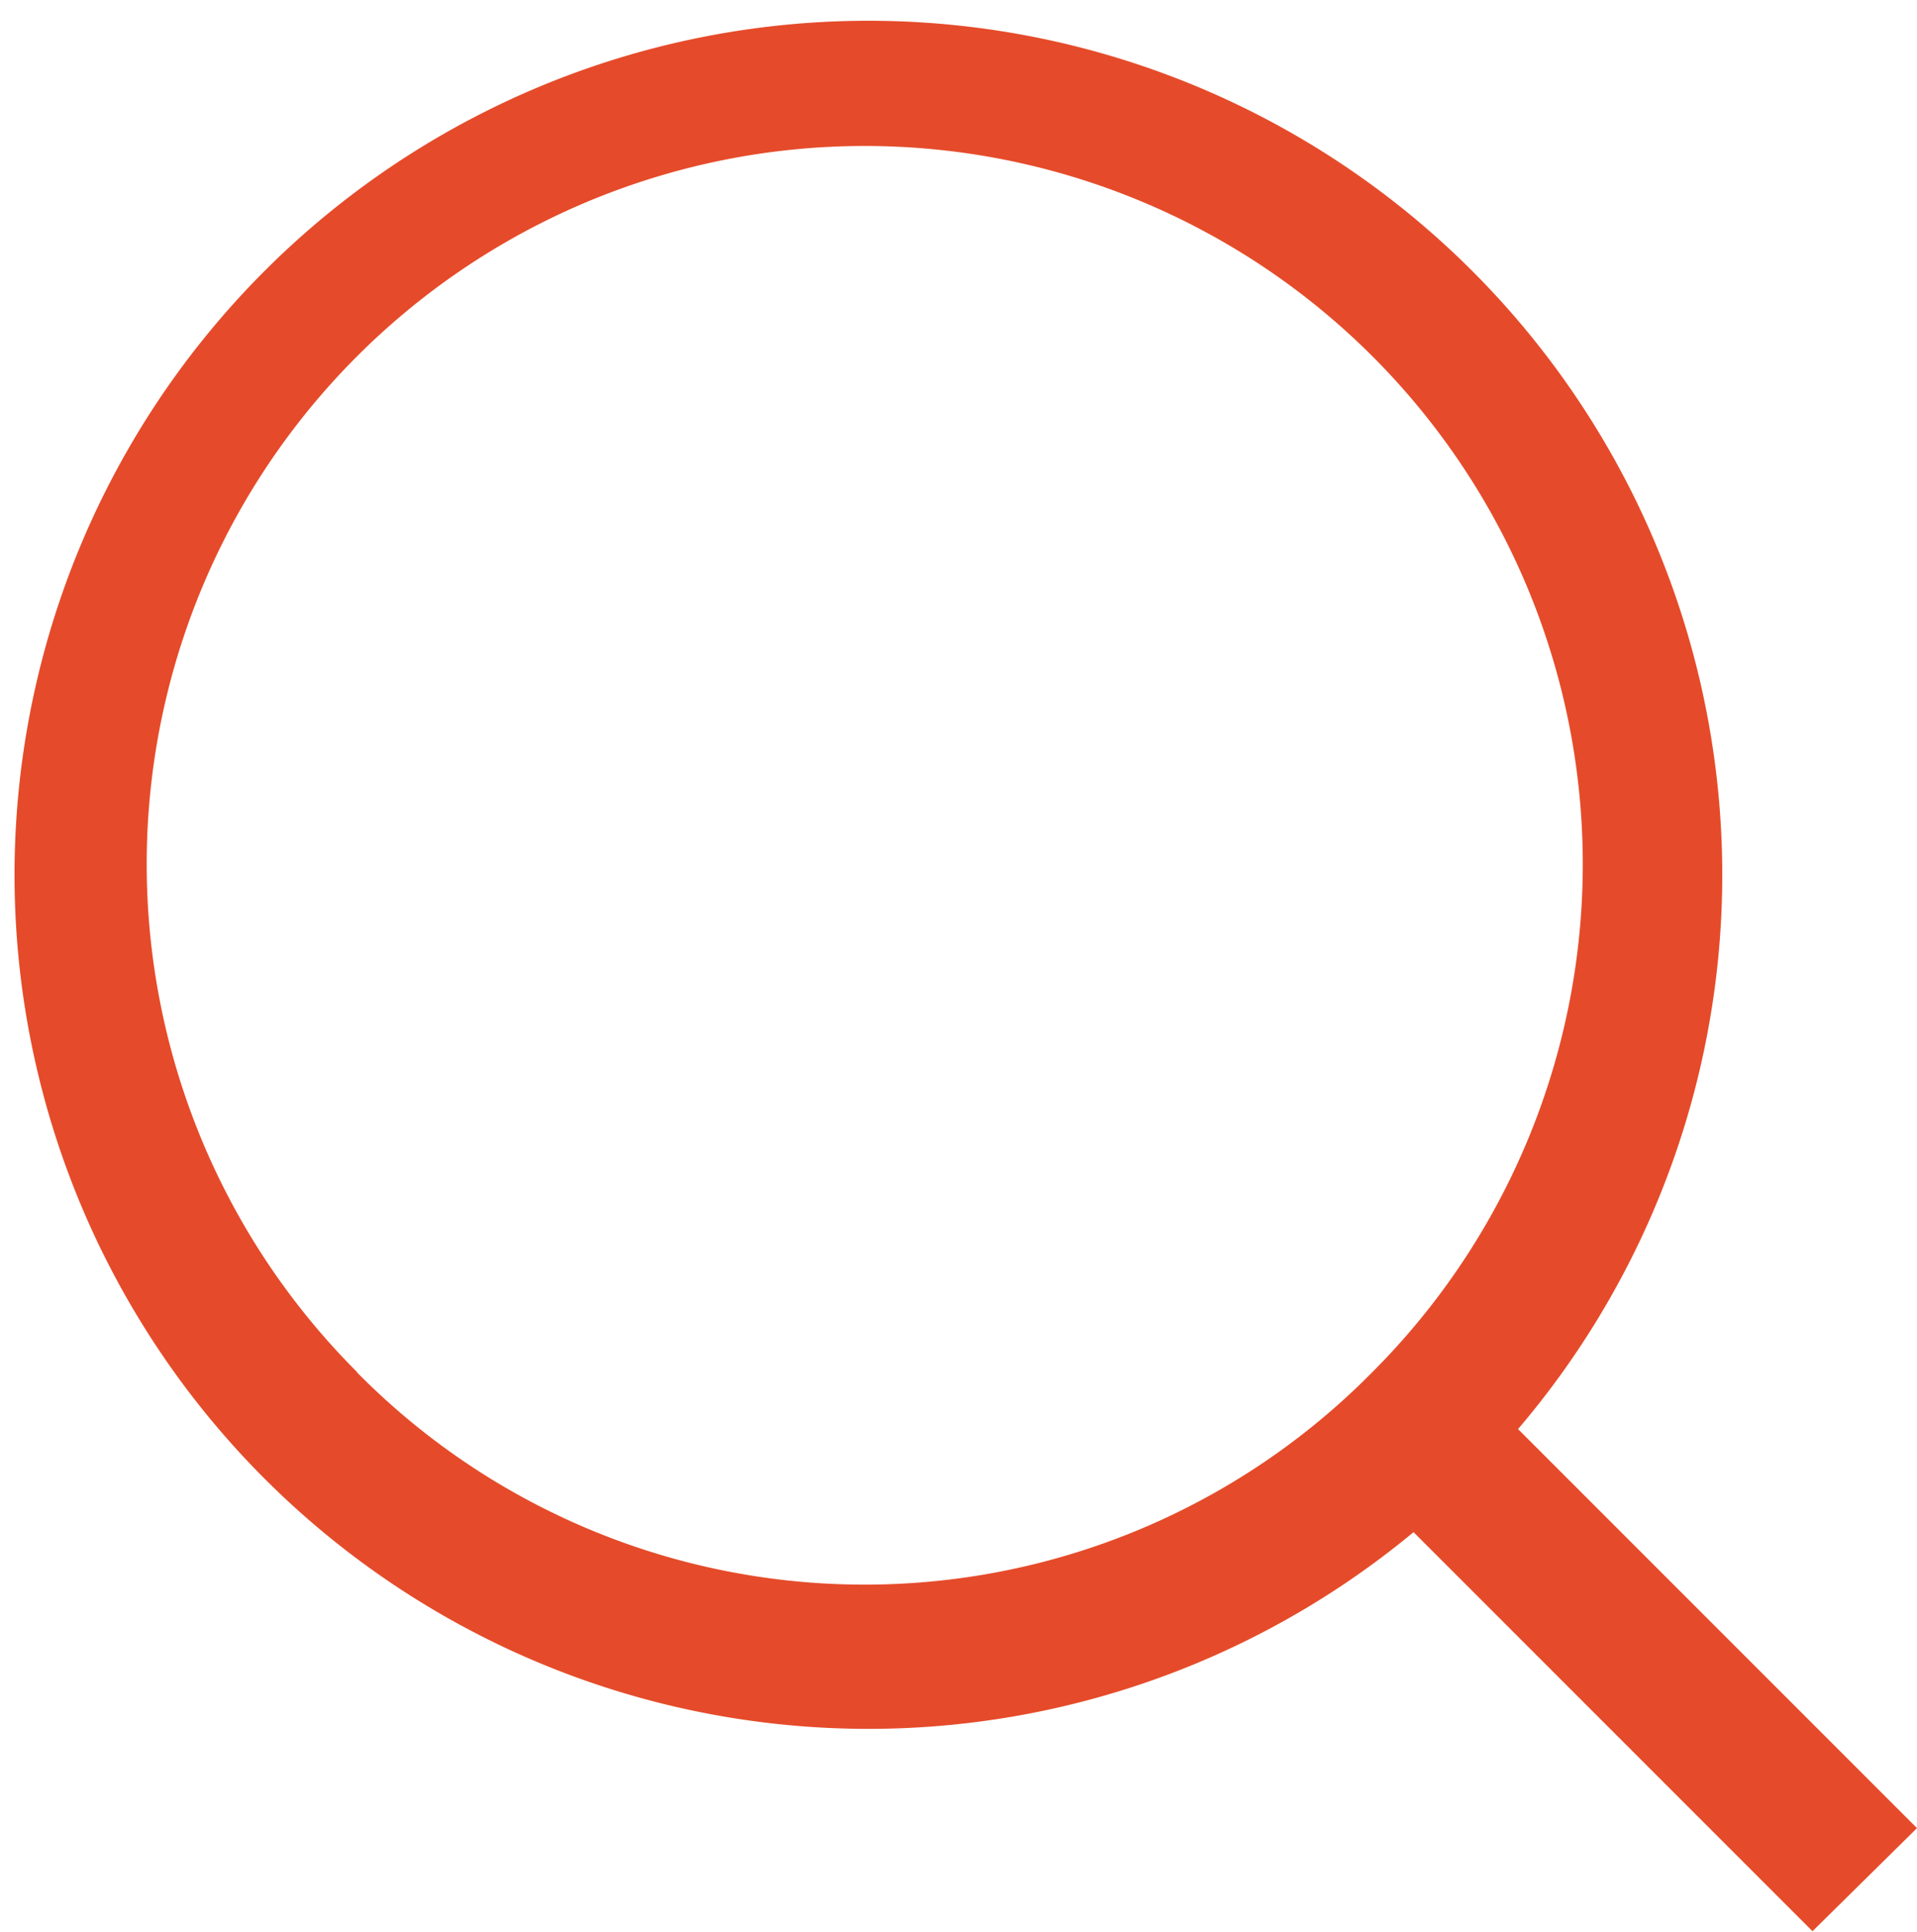 <svg xmlns="http://www.w3.org/2000/svg" width="20.181" height="20.333" viewBox="0 0 20.181 20.333">
  <path id="search_m" d="M283.791,197.033l-4.2-4.2a8.989,8.989,0,1,0-1.1,1.085l4.2,4.2Zm-16.422-4.8a7.559,7.559,0,1,1,10.689,0A7.507,7.507,0,0,1,267.369,192.237Z" transform="translate(-263.61 -177.792)" fill="#e54b2a"/>
</svg>
